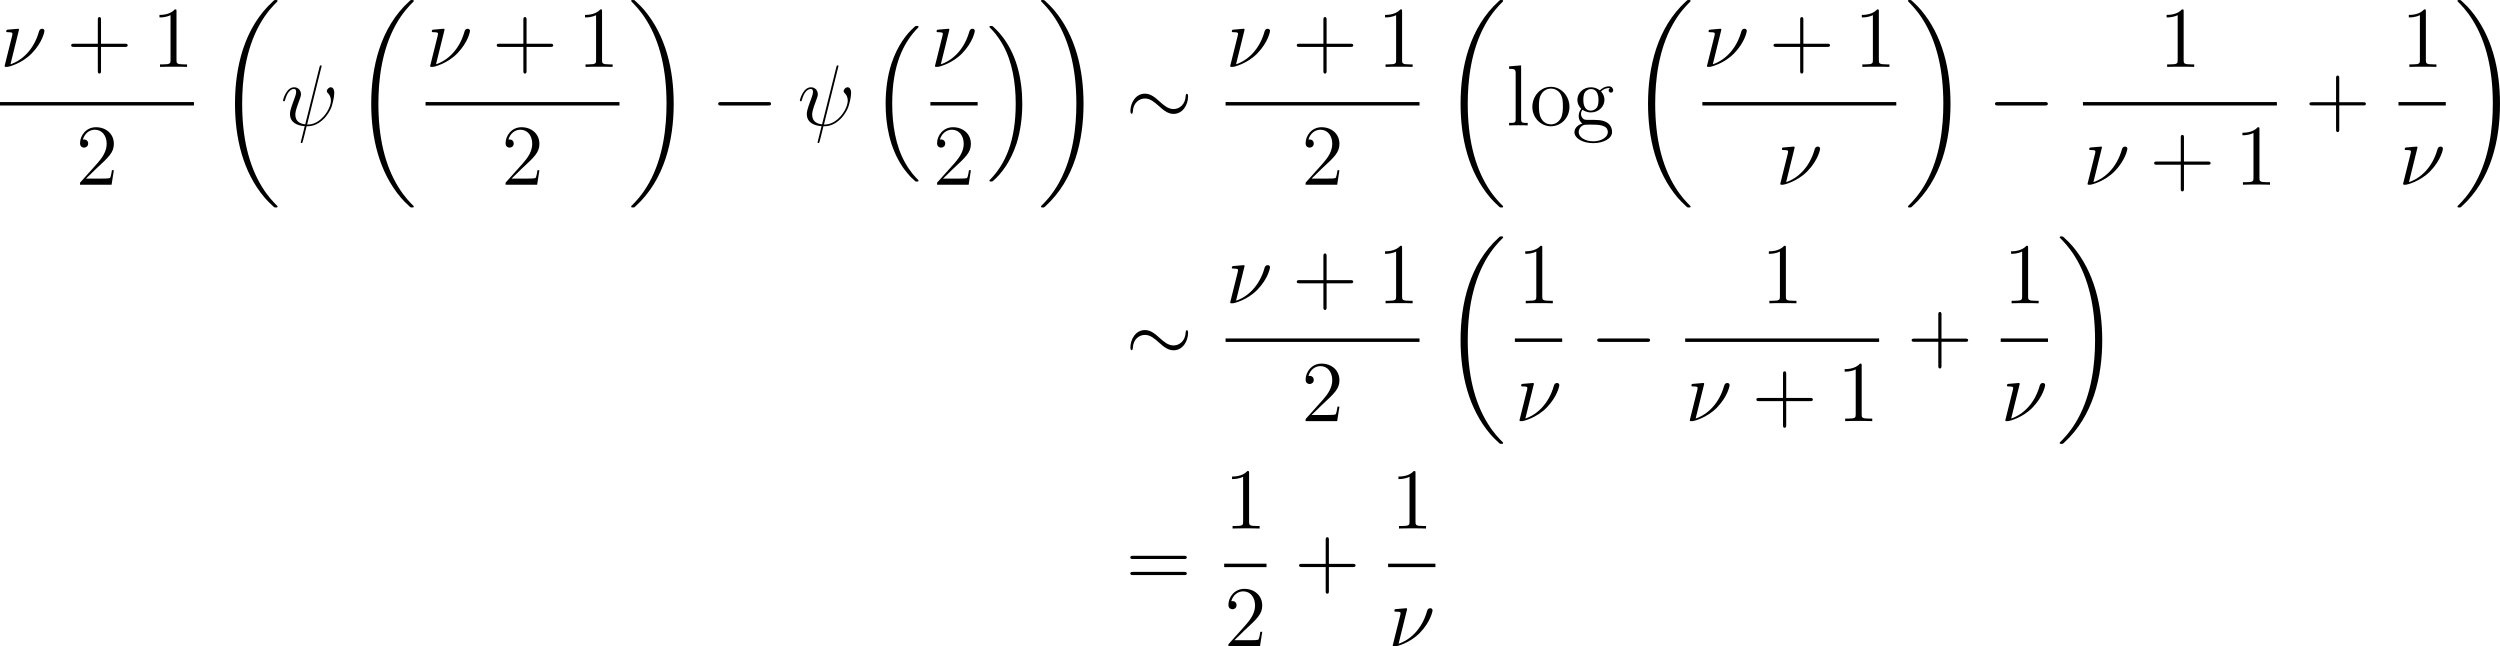 <?xml version='1.0' encoding='UTF-8'?>
<!-- Generated by CodeCogs with dvisvgm 2.13.3 -->
<svg version='1.1' xmlns='http://www.w3.org/2000/svg' xmlns:xlink='http://www.w3.org/1999/xlink' width='390.514pt' height='100.964pt' viewBox='-.244 -.283 390.514 100.964'>
<defs>
<path id='g1-0' d='M7.878-2.75C8.082-2.75 8.297-2.75 8.297-2.989S8.082-3.228 7.878-3.228H1.411C1.207-3.228 .992-3.228 .992-2.989S1.207-2.75 1.411-2.75H7.878Z'/>
<path id='g1-24' d='M8.632-3.993C8.632-4.256 8.56-4.376 8.464-4.376C8.404-4.376 8.309-4.292 8.297-4.065C8.249-2.917 7.46-2.26 6.623-2.26C5.87-2.26 5.296-2.774 4.71-3.288C4.101-3.838 3.479-4.388 2.666-4.388C1.363-4.388 .658-3.072 .658-1.985C.658-1.602 .813-1.602 .825-1.602C.956-1.602 .992-1.841 .992-1.877C1.04-3.192 1.937-3.718 2.666-3.718C3.419-3.718 3.993-3.204 4.579-2.69C5.189-2.14 5.81-1.59 6.623-1.59C7.926-1.59 8.632-2.905 8.632-3.993Z'/>
<path id='g0-16' d='M6.157 20.898C6.181 20.91 6.288 21.029 6.3 21.029H6.563C6.599 21.029 6.695 21.017 6.695 20.91C6.695 20.862 6.671 20.838 6.647 20.802C6.217 20.372 5.571 19.714 4.83 18.399C3.539 16.104 3.061 13.151 3.061 10.281C3.061 4.973 4.567 1.853 6.659-.263C6.695-.299 6.695-.335 6.695-.359C6.695-.478 6.611-.478 6.468-.478C6.312-.478 6.288-.478 6.181-.383C5.045 .598 3.766 2.26 2.941 4.782C2.427 6.36 2.152 8.285 2.152 10.269C2.152 13.103 2.666 16.307 4.543 19.08C4.866 19.547 5.308 20.037 5.308 20.049C5.428 20.192 5.595 20.384 5.691 20.467L6.157 20.898Z'/>
<path id='g0-17' d='M4.973 10.269C4.973 6.838 4.172 3.192 1.817 .502C1.65 .311 1.207-.155 .921-.406C.837-.478 .813-.478 .658-.478C.538-.478 .43-.478 .43-.359C.43-.311 .478-.263 .502-.239C.909 .179 1.554 .837 2.295 2.152C3.587 4.447 4.065 7.4 4.065 10.269C4.065 15.458 2.63 18.626 .478 20.814C.454 20.838 .43 20.874 .43 20.91C.43 21.029 .538 21.029 .658 21.029C.813 21.029 .837 21.029 .944 20.933C2.08 19.953 3.359 18.291 4.184 15.769C4.71 14.131 4.973 12.194 4.973 10.269Z'/>
<path id='g0-18' d='M8.369 28.083C8.369 28.035 8.345 28.011 8.321 27.975C7.878 27.533 7.077 26.732 6.276 25.441C4.352 22.356 3.479 18.471 3.479 13.868C3.479 10.652 3.909 6.504 5.882 2.941C6.826 1.243 7.807 .263 8.333-.263C8.369-.299 8.369-.323 8.369-.359C8.369-.478 8.285-.478 8.118-.478S7.926-.478 7.747-.299C3.742 3.347 2.487 8.823 2.487 13.856C2.487 18.554 3.563 23.289 6.599 26.863C6.838 27.138 7.293 27.628 7.783 28.059C7.926 28.202 7.95 28.202 8.118 28.202S8.369 28.202 8.369 28.083Z'/>
<path id='g0-19' d='M6.3 13.868C6.3 9.17 5.224 4.435 2.188 .861C1.949 .586 1.494 .096 1.004-.335C.861-.478 .837-.478 .669-.478C.526-.478 .418-.478 .418-.359C.418-.311 .466-.263 .49-.239C.909 .191 1.71 .992 2.511 2.283C4.435 5.368 5.308 9.253 5.308 13.856C5.308 17.072 4.878 21.22 2.905 24.783C1.961 26.481 .968 27.473 .466 27.975C.442 28.011 .418 28.047 .418 28.083C.418 28.202 .526 28.202 .669 28.202C.837 28.202 .861 28.202 1.04 28.023C5.045 24.377 6.3 18.901 6.3 13.868Z'/>
<path id='g3-43' d='M4.77-2.762H8.07C8.237-2.762 8.452-2.762 8.452-2.977C8.452-3.204 8.249-3.204 8.07-3.204H4.77V-6.504C4.77-6.671 4.77-6.886 4.555-6.886C4.328-6.886 4.328-6.683 4.328-6.504V-3.204H1.028C.861-3.204 .646-3.204 .646-2.989C.646-2.762 .849-2.762 1.028-2.762H4.328V.538C4.328 .705 4.328 .921 4.543 .921C4.77 .921 4.77 .717 4.77 .538V-2.762Z'/>
<path id='g3-49' d='M3.443-7.663C3.443-7.938 3.443-7.95 3.204-7.95C2.917-7.627 2.319-7.185 1.088-7.185V-6.838C1.363-6.838 1.961-6.838 2.618-7.149V-.921C2.618-.49 2.582-.347 1.53-.347H1.16V0C1.482-.024 2.642-.024 3.037-.024S4.579-.024 4.902 0V-.347H4.531C3.479-.347 3.443-.49 3.443-.921V-7.663Z'/>
<path id='g3-50' d='M5.26-2.008H4.997C4.961-1.805 4.866-1.148 4.746-.956C4.663-.849 3.981-.849 3.622-.849H1.411C1.733-1.124 2.463-1.889 2.774-2.176C4.591-3.85 5.26-4.471 5.26-5.655C5.26-7.03 4.172-7.95 2.786-7.95S.586-6.767 .586-5.738C.586-5.129 1.112-5.129 1.148-5.129C1.399-5.129 1.71-5.308 1.71-5.691C1.71-6.025 1.482-6.253 1.148-6.253C1.04-6.253 1.016-6.253 .98-6.241C1.207-7.054 1.853-7.603 2.63-7.603C3.646-7.603 4.268-6.755 4.268-5.655C4.268-4.639 3.682-3.754 3.001-2.989L.586-.287V0H4.949L5.26-2.008Z'/>
<path id='g3-61' d='M8.07-3.873C8.237-3.873 8.452-3.873 8.452-4.089C8.452-4.316 8.249-4.316 8.07-4.316H1.028C.861-4.316 .646-4.316 .646-4.101C.646-3.873 .849-3.873 1.028-3.873H8.07ZM8.07-1.65C8.237-1.65 8.452-1.65 8.452-1.865C8.452-2.092 8.249-2.092 8.07-2.092H1.028C.861-2.092 .646-2.092 .646-1.877C.646-1.65 .849-1.65 1.028-1.65H8.07Z'/>
<path id='g3-103' d='M1.423-2.164C1.985-1.793 2.463-1.793 2.594-1.793C3.67-1.793 4.471-2.606 4.471-3.527C4.471-3.85 4.376-4.304 3.993-4.686C4.459-5.165 5.021-5.165 5.081-5.165C5.129-5.165 5.189-5.165 5.236-5.141C5.117-5.093 5.057-4.973 5.057-4.842C5.057-4.674 5.177-4.531 5.368-4.531C5.464-4.531 5.679-4.591 5.679-4.854C5.679-5.069 5.511-5.404 5.093-5.404C4.471-5.404 4.005-5.021 3.838-4.842C3.479-5.117 3.061-5.272 2.606-5.272C1.53-5.272 .729-4.459 .729-3.539C.729-2.857 1.148-2.415 1.267-2.307C1.124-2.128 .909-1.781 .909-1.315C.909-.622 1.327-.323 1.423-.263C.873-.108 .323 .323 .323 .944C.323 1.769 1.447 2.451 2.917 2.451C4.34 2.451 5.523 1.817 5.523 .921C5.523 .622 5.44-.084 4.722-.454C4.113-.765 3.515-.765 2.487-.765C1.757-.765 1.674-.765 1.459-.992C1.339-1.112 1.231-1.339 1.231-1.59C1.231-1.793 1.303-1.997 1.423-2.164ZM2.606-2.044C1.554-2.044 1.554-3.252 1.554-3.527C1.554-3.742 1.554-4.232 1.757-4.555C1.985-4.902 2.343-5.021 2.594-5.021C3.646-5.021 3.646-3.814 3.646-3.539C3.646-3.324 3.646-2.833 3.443-2.511C3.216-2.164 2.857-2.044 2.606-2.044ZM2.929 2.2C1.781 2.2 .909 1.614 .909 .933C.909 .837 .933 .371 1.387 .06C1.65-.108 1.757-.108 2.594-.108C3.587-.108 4.937-.108 4.937 .933C4.937 1.638 4.029 2.2 2.929 2.2Z'/>
<path id='g3-108' d='M2.056-8.297L.395-8.165V-7.819C1.207-7.819 1.303-7.735 1.303-7.149V-.885C1.303-.347 1.172-.347 .395-.347V0C.729-.024 1.315-.024 1.674-.024S2.63-.024 2.965 0V-.347C2.2-.347 2.056-.347 2.056-.885V-8.297Z'/>
<path id='g3-111' d='M5.487-2.558C5.487-4.101 4.316-5.332 2.929-5.332C1.494-5.332 .359-4.065 .359-2.558C.359-1.028 1.554 .12 2.917 .12C4.328 .12 5.487-1.052 5.487-2.558ZM2.929-.143C2.487-.143 1.949-.335 1.602-.921C1.279-1.459 1.267-2.164 1.267-2.666C1.267-3.12 1.267-3.85 1.638-4.388C1.973-4.902 2.499-5.093 2.917-5.093C3.383-5.093 3.885-4.878 4.208-4.411C4.579-3.862 4.579-3.108 4.579-2.666C4.579-2.248 4.579-1.506 4.268-.944C3.933-.371 3.383-.143 2.929-.143Z'/>
<path id='g2-23' d='M2.63-5.153C2.63-5.2 2.594-5.272 2.499-5.272C2.415-5.272 1.291-5.165 1.112-5.153C.98-5.141 .861-5.129 .861-4.914C.861-4.794 .956-4.794 1.124-4.794C1.686-4.794 1.722-4.71 1.722-4.579C1.722-4.531 1.698-4.388 1.686-4.34L.634-.12C.634-.072 .669 0 .753 0H1.004C1.172 0 2.989-.43 4.388-1.865C5.93-3.455 6.145-4.926 6.145-4.973C6.145-5.165 5.99-5.272 5.834-5.272C5.487-5.272 5.404-4.949 5.38-4.866C4.674-2.367 3.037-.885 1.447-.359L2.63-5.153Z'/>
<path id='g2-32' d='M5.619-8.01C5.619-8.022 5.667-8.177 5.667-8.189C5.667-8.297 5.571-8.297 5.535-8.297C5.428-8.297 5.416-8.237 5.368-8.058L3.395-.143C2.403-.263 2.032-.765 2.032-1.482C2.032-1.745 2.032-2.02 2.594-3.503C2.75-3.933 2.809-4.089 2.809-4.304C2.809-4.842 2.427-5.272 1.865-5.272C.765-5.272 .323-3.539 .323-3.443C.323-3.395 .371-3.335 .454-3.335C.562-3.335 .574-3.383 .622-3.551C.909-4.591 1.387-5.033 1.829-5.033C1.937-5.033 2.14-5.021 2.14-4.639C2.14-4.591 2.14-4.328 1.937-3.802C1.291-2.104 1.291-1.841 1.291-1.566C1.291-.418 2.248 .024 3.324 .108C3.228 .478 3.144 .861 3.049 1.231C2.857 1.949 2.774 2.283 2.774 2.331C2.774 2.439 2.869 2.439 2.905 2.439C2.929 2.439 2.977 2.439 3.001 2.391C3.049 2.343 3.539 .335 3.587 .12C4.029 .12 4.973 .12 6.049-.992C6.444-1.423 6.802-1.973 7.006-2.487C7.125-2.798 7.412-3.862 7.412-4.471C7.412-5.189 7.054-5.272 6.934-5.272C6.647-5.272 6.384-4.985 6.384-4.746C6.384-4.603 6.468-4.519 6.516-4.471C6.623-4.364 6.946-4.041 6.946-3.419C6.946-2.989 6.707-2.104 5.942-1.243C4.937-.12 4.017-.12 3.658-.12L5.619-8.01Z'/>
</defs>
<g id='page1' transform='matrix(1.13 0 0 1.13 -65.342 -75.71)'>
<use x='57.609' y='75.997' xlink:href='#g2-23'/>
<use x='66.803' y='75.997' xlink:href='#g3-43'/>
<use x='78.565' y='75.997' xlink:href='#g3-49'/>
<rect x='57.609' y='80.857' height='.478' width='26.809'/>
<use x='68.087' y='92.285' xlink:href='#g3-50'/>
<use x='87.606' y='67.228' xlink:href='#g0-18'/>
<use x='96.406' y='84.085' xlink:href='#g2-32'/>
<use x='106.438' y='67.228' xlink:href='#g0-18'/>
<use x='116.434' y='75.997' xlink:href='#g2-23'/>
<use x='125.628' y='75.997' xlink:href='#g3-43'/>
<use x='137.39' y='75.997' xlink:href='#g3-49'/>
<rect x='116.434' y='80.857' height='.478' width='26.809'/>
<use x='126.912' y='92.285' xlink:href='#g3-50'/>
<use x='144.438' y='67.228' xlink:href='#g0-19'/>
<use x='155.895' y='84.085' xlink:href='#g1-0'/>
<use x='167.85' y='84.085' xlink:href='#g2-32'/>
<use x='177.882' y='70.814' xlink:href='#g0-16'/>
<use x='186.217' y='75.997' xlink:href='#g2-23'/>
<rect x='186.217' y='80.857' height='.478' width='6.538'/>
<use x='186.56' y='92.285' xlink:href='#g3-50'/>
<use x='193.951' y='70.814' xlink:href='#g0-17'/>
<use x='201.091' y='67.228' xlink:href='#g0-19'/>
<use x='213.212' y='84.085' xlink:href='#g1-24'/>
<use x='227.027' y='75.997' xlink:href='#g2-23'/>
<use x='236.221' y='75.997' xlink:href='#g3-43'/>
<use x='247.983' y='75.997' xlink:href='#g3-49'/>
<rect x='227.027' y='80.857' height='.478' width='26.809'/>
<use x='237.505' y='92.285' xlink:href='#g3-50'/>
<use x='257.024' y='67.228' xlink:href='#g0-18'/>
<use x='265.824' y='84.085' xlink:href='#g3-108'/>
<use x='269.076' y='84.085' xlink:href='#g3-111'/>
<use x='274.929' y='84.085' xlink:href='#g3-103'/>
<use x='282.937' y='67.228' xlink:href='#g0-18'/>
<use x='292.933' y='75.997' xlink:href='#g2-23'/>
<use x='302.127' y='75.997' xlink:href='#g3-43'/>
<use x='313.889' y='75.997' xlink:href='#g3-49'/>
<rect x='292.933' y='80.857' height='.478' width='26.809'/>
<use x='303.068' y='92.285' xlink:href='#g2-23'/>
<use x='320.937' y='67.228' xlink:href='#g0-19'/>
<use x='332.394' y='84.085' xlink:href='#g1-0'/>
<use x='356.023' y='75.997' xlink:href='#g3-49'/>
<rect x='345.545' y='80.857' height='.478' width='26.809'/>
<use x='345.545' y='92.285' xlink:href='#g2-23'/>
<use x='354.739' y='92.285' xlink:href='#g3-43'/>
<use x='366.501' y='92.285' xlink:href='#g3-49'/>
<use x='376.206' y='84.085' xlink:href='#g3-43'/>
<use x='389.505' y='75.997' xlink:href='#g3-49'/>
<rect x='389.163' y='80.857' height='.478' width='6.538'/>
<use x='389.163' y='92.285' xlink:href='#g2-23'/>
<use x='396.896' y='67.228' xlink:href='#g0-19'/>
<use x='213.212' y='116.763' xlink:href='#g1-24'/>
<use x='227.027' y='108.675' xlink:href='#g2-23'/>
<use x='236.221' y='108.675' xlink:href='#g3-43'/>
<use x='247.983' y='108.675' xlink:href='#g3-49'/>
<rect x='227.027' y='113.535' height='.478' width='26.809'/>
<use x='237.505' y='124.963' xlink:href='#g3-50'/>
<use x='257.024' y='99.906' xlink:href='#g0-18'/>
<use x='267.362' y='108.675' xlink:href='#g3-49'/>
<rect x='267.02' y='113.535' height='.478' width='6.538'/>
<use x='267.02' y='124.963' xlink:href='#g2-23'/>
<use x='277.41' y='116.763' xlink:href='#g1-0'/>
<use x='301.038' y='108.675' xlink:href='#g3-49'/>
<rect x='290.56' y='113.535' height='.478' width='26.809'/>
<use x='290.56' y='124.963' xlink:href='#g2-23'/>
<use x='299.755' y='124.963' xlink:href='#g3-43'/>
<use x='311.516' y='124.963' xlink:href='#g3-49'/>
<use x='321.221' y='116.763' xlink:href='#g3-43'/>
<use x='334.521' y='108.675' xlink:href='#g3-49'/>
<rect x='334.178' y='113.535' height='.478' width='6.538'/>
<use x='334.178' y='124.963' xlink:href='#g2-23'/>
<use x='341.912' y='99.906' xlink:href='#g0-19'/>
<use x='213.212' y='147.897' xlink:href='#g3-61'/>
<use x='226.833' y='139.81' xlink:href='#g3-49'/>
<rect x='226.833' y='144.669' height='.478' width='5.853'/>
<use x='226.833' y='156.098' xlink:href='#g3-50'/>
<use x='236.538' y='147.897' xlink:href='#g3-43'/>
<use x='249.837' y='139.81' xlink:href='#g3-49'/>
<rect x='249.495' y='144.669' height='.478' width='6.538'/>
<use x='249.495' y='156.098' xlink:href='#g2-23'/>
</g>
</svg>